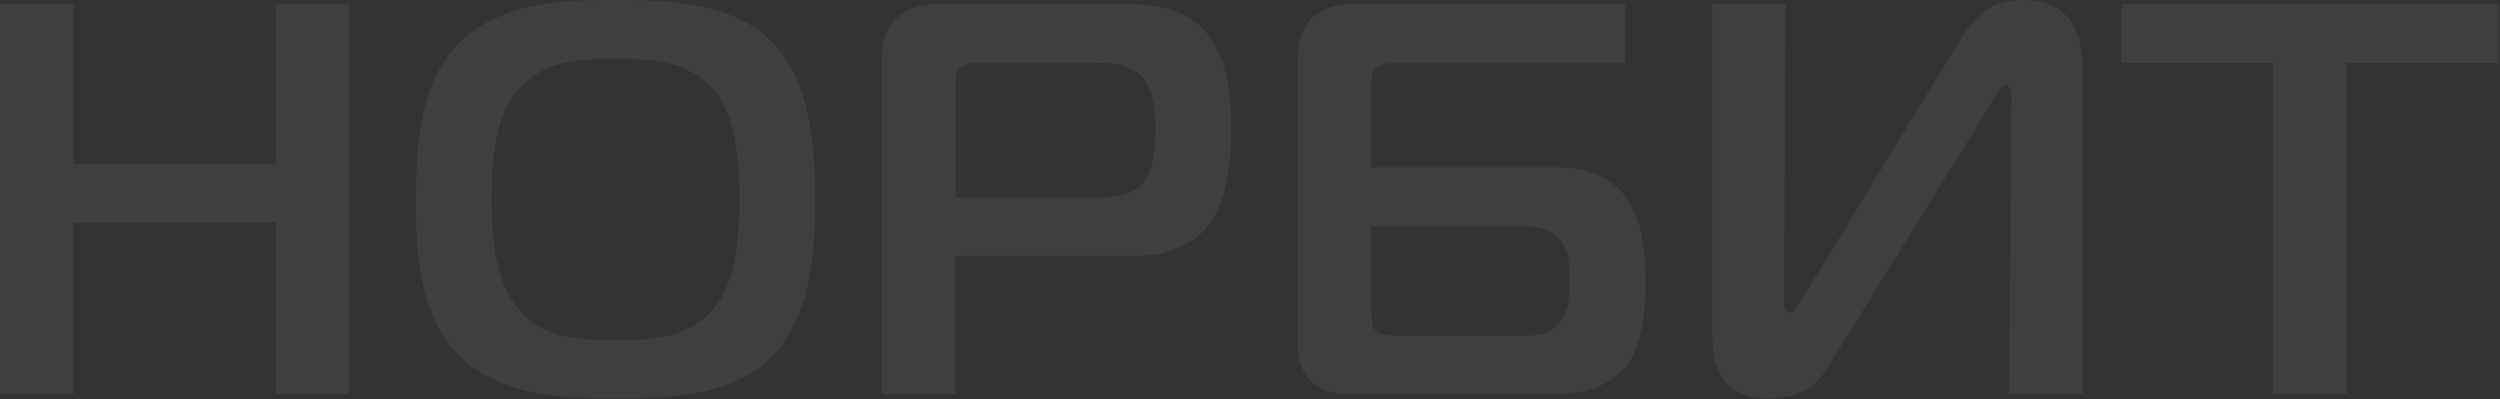 <?xml version="1.0" encoding="UTF-8"?> <svg xmlns="http://www.w3.org/2000/svg" width="1327" height="212" viewBox="0 0 1327 212" fill="none"><rect x="0" y="0" width="1327" height="212" fill="#333333" stroke="none"/><path d="M185.392 209.125H146.409V118.161H39.034V209.125H0V2.32H38.958V87.141H146.333V2.346H185.316L185.392 209.125Z" fill="white" fill-opacity="0.06"></path><path d="M409.409 21.869C430.354 42.524 432.728 78.576 432.728 105.754C432.728 127.901 431.819 167.517 409.409 189.639C386.999 211.735 350.366 211.482 327.046 211.482C302.565 211.482 267.422 211.482 244.734 189.639C220.809 166.582 220.809 129.064 220.809 105.754C220.809 77.691 222.274 43.131 244.734 21.869C267.725 4.82212e-06 301.984 0 327.046 0C350.947 0.025 386.974 0.025 409.409 21.869ZM274.218 162.891C286.345 178.54 303.449 180.613 326.769 180.613C344.151 180.613 366.333 180.032 379.622 162.891C387.277 153.132 392.583 136.319 392.583 105.905C392.583 74.91 387.555 58.629 379.622 48.617C366.333 31.779 343.898 31.198 326.769 31.198C308.755 31.198 287.785 31.779 274.218 48.617C265.957 58.932 260.929 74.303 260.929 105.905C260.929 135.308 265.704 151.842 274.218 162.891Z" fill="white" fill-opacity="0.06"></path><path d="M468.09 209.119V33.386C468.09 25.7 468.09 17.433 475.215 10.329C482.339 3.25 491.308 2.264 498.534 2.264H596.788C607.779 2.264 625.161 2.264 637.843 14.702C651.992 28.304 653.482 51.639 653.482 69.033C653.482 85.871 651.688 112.467 635.469 125.74C626.323 132.465 615.232 135.979 603.888 135.777H507.074V209.043L468.09 209.119ZM581.15 104.857C589.74 104.857 599.77 104.857 606.54 97.171C612.73 90.093 613.362 76.794 613.362 68.831C613.362 59.653 612.478 47.341 605.934 40.465C599.391 33.588 588.274 33.386 581.781 33.386H518.973C515.689 32.905 512.329 33.891 509.827 36.065C507.149 38.745 507.149 42.26 507.149 45.824V104.908L581.15 104.857Z" fill="white" fill-opacity="0.06"></path><path d="M862.716 33.377H741.724C737.909 33.377 733.462 33.68 730.835 35.703C727.879 38.383 727.879 43.414 727.879 46.068V88.87H826.133C836.492 88.87 852.105 90.64 862.741 104.242C870.397 114.278 873.479 129.953 873.479 149.117C873.479 175.713 868.123 188.733 862.261 195.509C857.84 200.515 847.229 209.11 826.866 209.11H715.12C704.383 209.11 698.319 205.268 694.504 200.843C689.451 194.927 688.87 187.419 688.87 181.629V32.492C688.87 25.413 689.729 16.387 695.919 10.042C701.578 4.707 709.158 1.926 716.914 2.331H862.716V33.377ZM727.854 162.87C727.854 171.744 728.713 173.615 729.294 174.399C732.25 178.545 739.627 178.267 744.073 178.267H806.654C813.678 178.267 821.055 178.267 826.992 172.351C833.485 165.828 833.157 154.3 833.157 148.181C833.157 140.521 832.879 131.672 826.689 125.731C821.055 120.371 813.097 120.119 806.629 120.119H727.803V162.87H727.854Z" fill="white" fill-opacity="0.06"></path><path d="M1066.5 209.131L1067.66 52.005C1067.66 48.718 1067.38 45.204 1064.73 45.204C1062.08 45.204 1060.01 49.906 1057.05 54.634L972.01 191.99C966.401 201.117 960.236 211.457 939.242 211.457C909.455 211.457 908.848 187.844 908.848 176.037V2.351H947.806L946.947 156.52C946.947 161.273 946.644 166 950.51 166C952.809 166 954.299 162.461 956.068 159.503L1039.26 23.057C1050.51 4.728 1059.63 0 1073.8 0C1104.78 0 1105.38 26.849 1105.38 37.215V209.106L1066.5 209.131Z" fill="white" fill-opacity="0.06"></path><path d="M1206.54 209.129V33.396H1126.02V2.35H1326.42V33.396H1245.49V209.129H1206.54Z" fill="white" fill-opacity="0.06"></path></svg> 